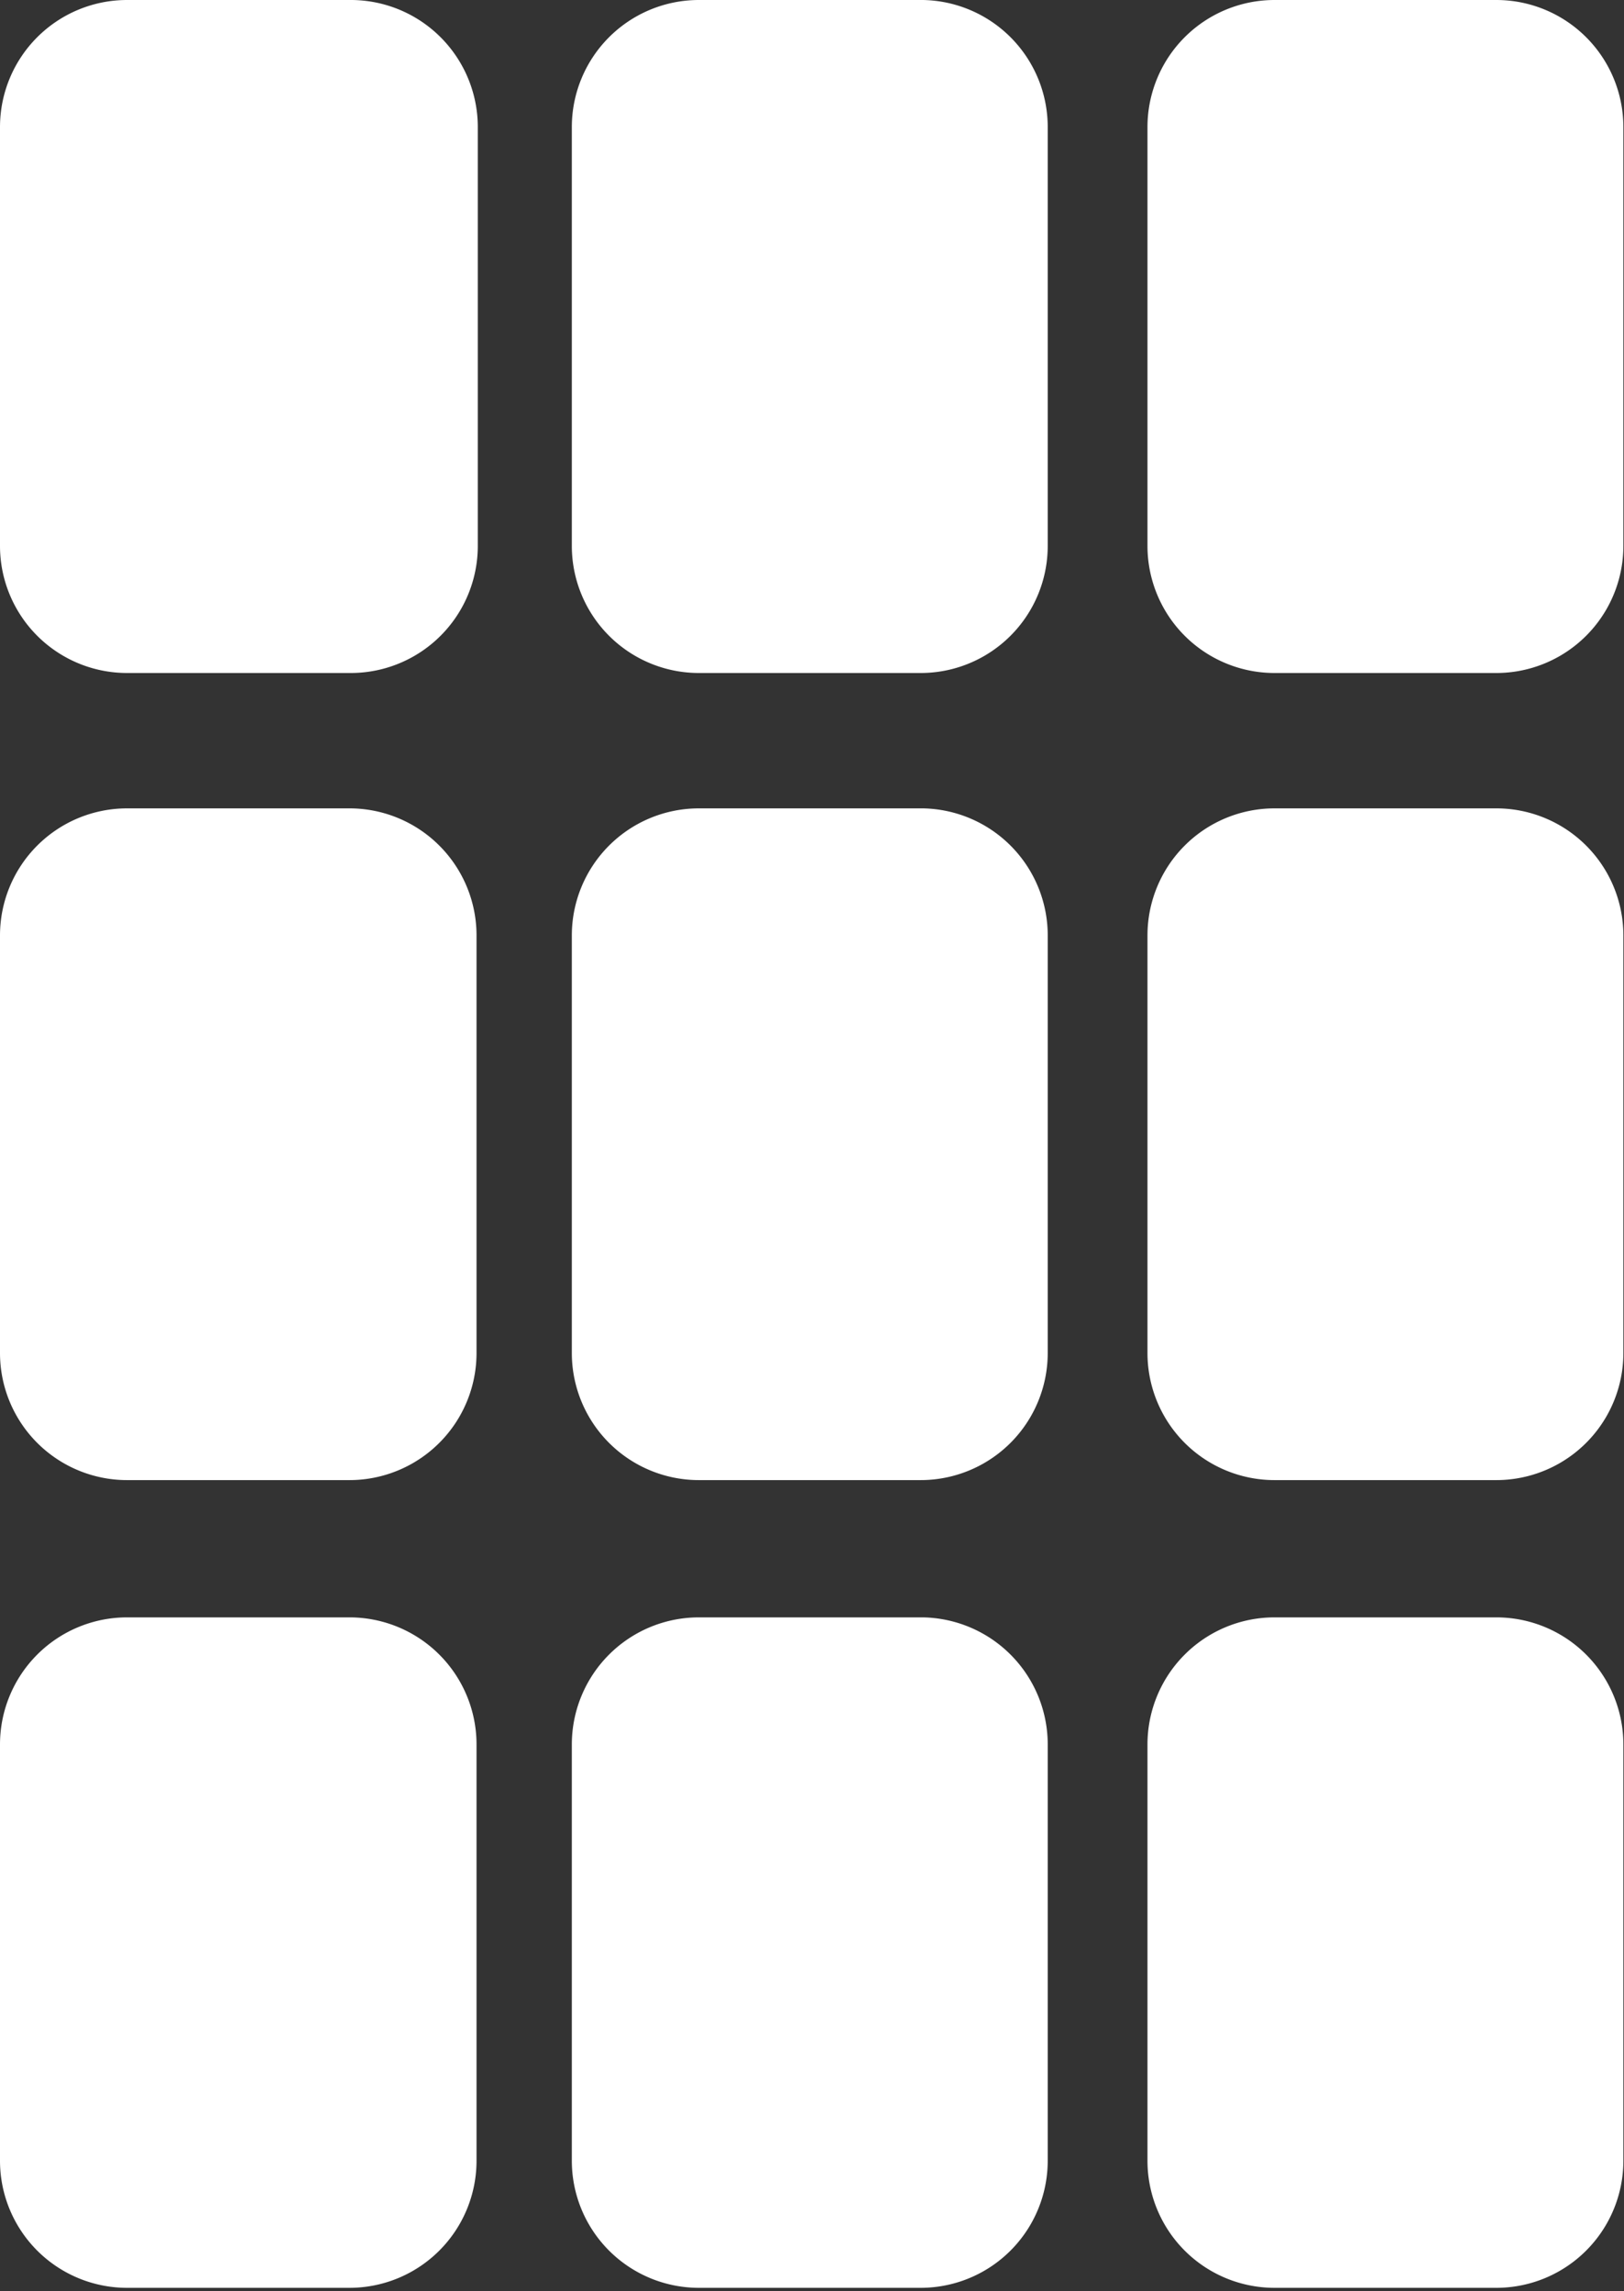 <svg xmlns="http://www.w3.org/2000/svg" viewBox="0 0 25.56 36.05"><rect x="0" y="0" width="25.56" height="36.05" fill="#333333" stroke="none"/><defs><style>.cls-1{fill:#ffffff;}</style></defs><title>solar</title><g id="Layer_2" data-name="Layer 2"><g id="solar"><g id="solar-2" data-name="solar"><path class="cls-1" d="M7.52,2V8.59a2,2,0,0,1-2,2H2a2,2,0,0,1-2-2V2A2,2,0,0,1,2,0h3.5A2,2,0,0,1,7.52,2Zm7-2H11A2,2,0,0,0,9,2V8.59a2,2,0,0,0,2,2h3.49a2,2,0,0,0,2-2V2A2,2,0,0,0,14.53,0Zm9,0H20.06a2,2,0,0,0-2,2V8.59a2,2,0,0,0,2,2h3.49a2,2,0,0,0,2-2V2A2,2,0,0,0,23.55,0Zm-18,12.72H2a2,2,0,0,0-2,2v6.57a2,2,0,0,0,2,2h3.5a2,2,0,0,0,2-2V14.74A2,2,0,0,0,5.51,12.72Zm9,0H11a2,2,0,0,0-2,2v6.57a2,2,0,0,0,2,2h3.49a2,2,0,0,0,2-2V14.74A2,2,0,0,0,14.53,12.72Zm9,0H20.06a2,2,0,0,0-2,2v6.57a2,2,0,0,0,2,2h3.49a2,2,0,0,0,2-2V14.74A2,2,0,0,0,23.55,12.72Zm-18,12.73H2a2,2,0,0,0-2,2V34a2,2,0,0,0,2,2h3.5a2,2,0,0,0,2-2V27.46A2,2,0,0,0,5.51,25.45Zm9,0H11a2,2,0,0,0-2,2V34a2,2,0,0,0,2,2h3.49a2,2,0,0,0,2-2V27.46A2,2,0,0,0,14.53,25.45Zm9,0H20.06a2,2,0,0,0-2,2V34a2,2,0,0,0,2,2h3.49a2,2,0,0,0,2-2V27.46A2,2,0,0,0,23.55,25.45Z"/></g></g></g></svg>